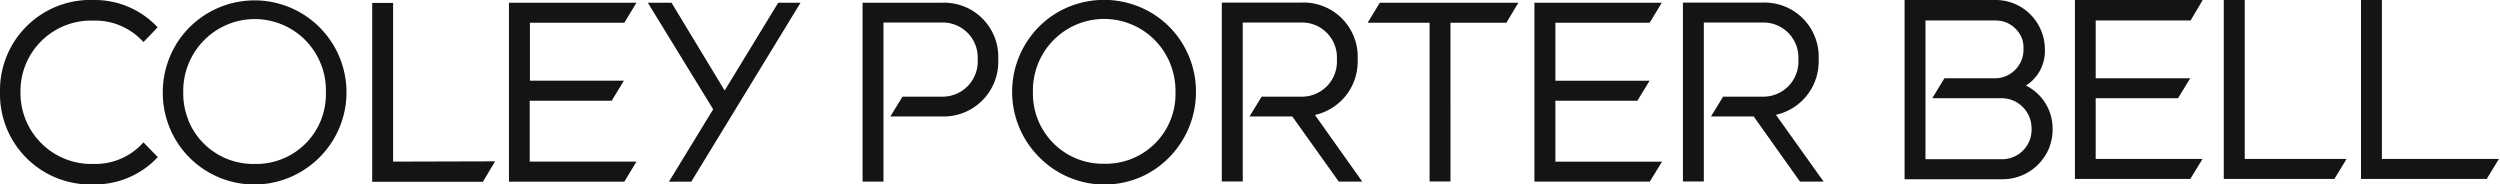 <svg id="Layer_1" data-name="Layer 1" xmlns="http://www.w3.org/2000/svg" width="366" height="27" viewBox="0 0 366 27">
  <g>
    <path d="M77.55,23.66V14.75h12l1.79-2.94H77.58V3.33H91.4L93.18.4H74.51V26.6H91.4l1.78-2.94Zm-20,0V.43H54.49V26.62h16.2l1.79-3ZM101.2,26.6l16-26.2h-3.27l-7.84,12.85L98.31.4H94.84L104.41,16,97.93,26.6Zm-73.63-9A10.21,10.21,0,0,0,29.82,21a10.24,10.24,0,0,0,7.46,3A10.19,10.19,0,0,0,47.71,13.51,10.31,10.31,0,0,0,47,9.43a10.54,10.54,0,0,0-2.24-3.49,10.43,10.43,0,0,0-14.93,0,10.54,10.54,0,0,0-3,7.57v0A10.24,10.24,0,0,0,27.57,17.55ZM26.1,6A13.46,13.46,0,1,1,44.74,24.71a13.4,13.4,0,0,1-17-1.64,13.21,13.21,0,0,1-2.91-4.39,13.38,13.38,0,0,1-1-5.19A13.57,13.57,0,0,1,26.1,6ZM13.69,0a12.6,12.6,0,0,1,9.39,4L21,6.16a9.66,9.66,0,0,0-3.31-2.38,9.44,9.44,0,0,0-4-.76A10.32,10.32,0,0,0,3,13.48,10.38,10.38,0,0,0,13.69,24,9.39,9.39,0,0,0,21,20.84L23.1,23a12.6,12.6,0,0,1-9.39,4A13.23,13.23,0,0,1,0,13.5H0A13.23,13.23,0,0,1,13.69,0Z" fill="#141414" fill-rule="evenodd"/>
    <path d="M243.29.4H224.64V26.59h16.89l1.79-2.92H227.71V14.75h12l1.79-2.93H227.71V3.33h13.8Zm-34,2.93V26.57h3.06V3.33h8.18L222.29.4H202l-1.78,2.93ZM132.12,14.15l-1.77,2.9h7.5a8,8,0,0,0,8.29-8.33A7.93,7.93,0,0,0,137.85.4H126.28V26.59h3.06V3.3h8.51a5.12,5.12,0,0,1,5.28,5.42,5.14,5.14,0,0,1-5.28,5.43h-5.73ZM190.45.38H178.87V26.57h3.07V3.3h8.51a5.11,5.11,0,0,1,5.27,5.42,5.13,5.13,0,0,1-5.27,5.43H184.7l-1.77,2.9h6.26L196,26.59h3.44l-6.93-9.76a8,8,0,0,0,6.25-8.11h0A7.93,7.93,0,0,0,190.45.38ZM260,16.81a8,8,0,0,0,6.25-8.1A7.93,7.93,0,0,0,258,.38H246.38V26.57h3.06V3.3H258a5.12,5.12,0,0,1,5.28,5.42A5.13,5.13,0,0,1,258,14.15h-5.74l-1.77,2.9h6.25l6.78,9.54,3.46,0Zm-88.64-7.4a10.57,10.57,0,0,0-2.25-3.49,10.42,10.42,0,0,0-17.17,3.49,10.52,10.52,0,0,0-.72,4.08,10.28,10.28,0,0,0,3,7.48,10.19,10.19,0,0,0,7.45,3,10.19,10.19,0,0,0,10.42-10.47A10.51,10.51,0,0,0,171.35,9.41ZM172.82,21a13.45,13.45,0,0,1-6,5A13.41,13.41,0,0,1,152.13,23a13.52,13.52,0,0,1,2-20.76A13.6,13.6,0,0,1,166.8,1a13.31,13.31,0,0,1,7.29,7.32,13.3,13.3,0,0,1,1,5.18A13.59,13.59,0,0,1,172.82,21Z" fill="#141414" fill-rule="evenodd"/>
    <path d="M322.48,0H303.77V26.2h16.89l1.79-2.93H306.81V14.38h12.05l1.79-2.92H306.81V3H320.7Zm3.08,0V26.2h16.19l1.79-2.93H328.63V0Zm20.09,0V26.2h18.4l1.79-2.93H348.71V0ZM296.13,15.66a4.39,4.39,0,0,0-3.1-1.28H282.88l1.78-2.92h7.58a4.2,4.2,0,0,0,4-4.29A4,4,0,0,0,296,5.6a4.07,4.07,0,0,0-.87-1.34A4,4,0,0,0,292.24,3H281.89V23.31h11.26a4.32,4.32,0,0,0,4.27-4.54h0A4.43,4.43,0,0,0,296.13,15.66Zm3.86,6a7.35,7.35,0,0,1-6.86,4.58h-14.3V0h13.42a7.18,7.18,0,0,1,5,2.11,7.28,7.28,0,0,1,2.12,5,6.11,6.11,0,0,1-.65,3.09,6,6,0,0,1-2.12,2.33,7,7,0,0,1,3.9,6.18A7.39,7.39,0,0,1,300,21.63Z" fill="#141414" fill-rule="evenodd"/>
  </g>
</svg>
